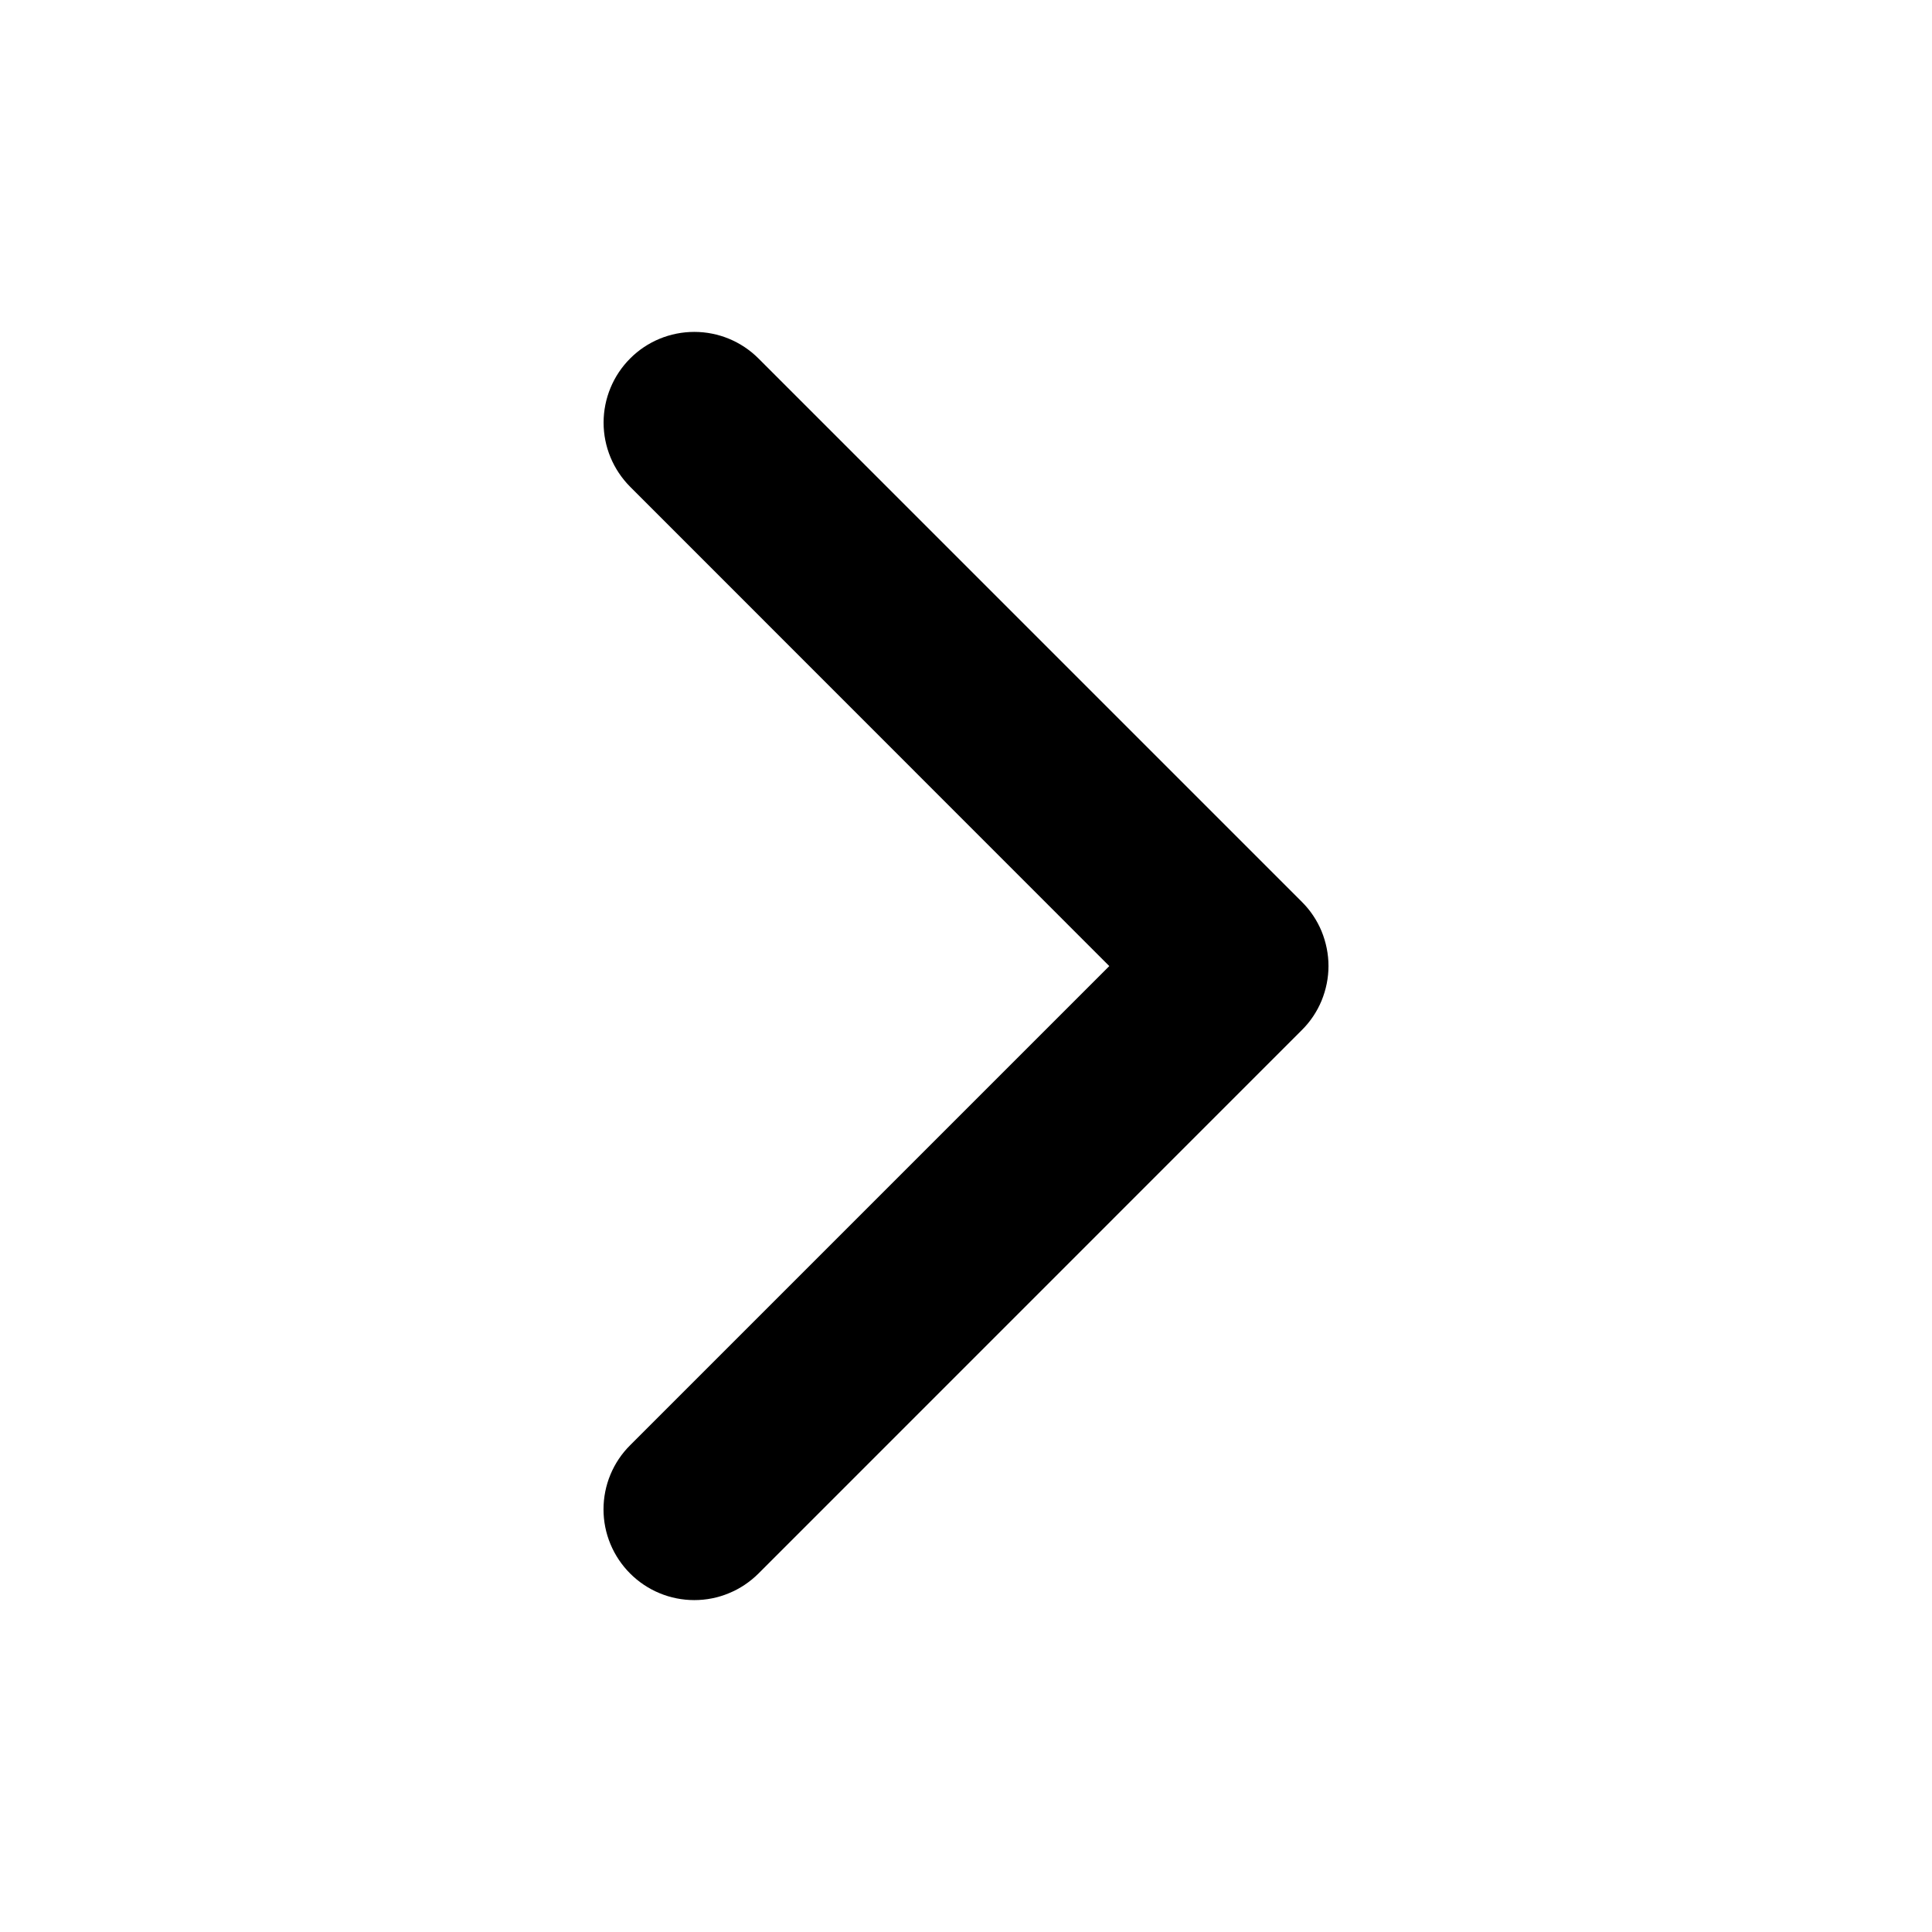 <svg xmlns="http://www.w3.org/2000/svg" fill="none" viewBox="0 0 24 24" height="24" width="24">
<path fill="black" d="M7.828 19.547C7.723 19.442 7.64 19.318 7.583 19.181C7.526 19.044 7.497 18.898 7.497 18.75C7.497 18.602 7.526 18.455 7.583 18.318C7.64 18.181 7.723 18.057 7.828 17.953L13.78 12.001L7.828 6.047C7.617 5.835 7.498 5.549 7.498 5.25C7.498 4.951 7.617 4.664 7.828 4.453C8.039 4.241 8.326 4.123 8.625 4.123C8.924 4.123 9.21 4.241 9.422 4.453L16.172 11.203C16.277 11.307 16.36 11.431 16.417 11.568C16.473 11.705 16.503 11.852 16.503 12C16.503 12.148 16.473 12.294 16.417 12.431C16.36 12.568 16.277 12.692 16.172 12.796L9.422 19.547C9.317 19.651 9.193 19.735 9.056 19.791C8.92 19.848 8.773 19.877 8.625 19.877C8.477 19.877 8.33 19.848 8.193 19.791C8.057 19.735 7.932 19.651 7.828 19.547Z"></path>
</svg>
